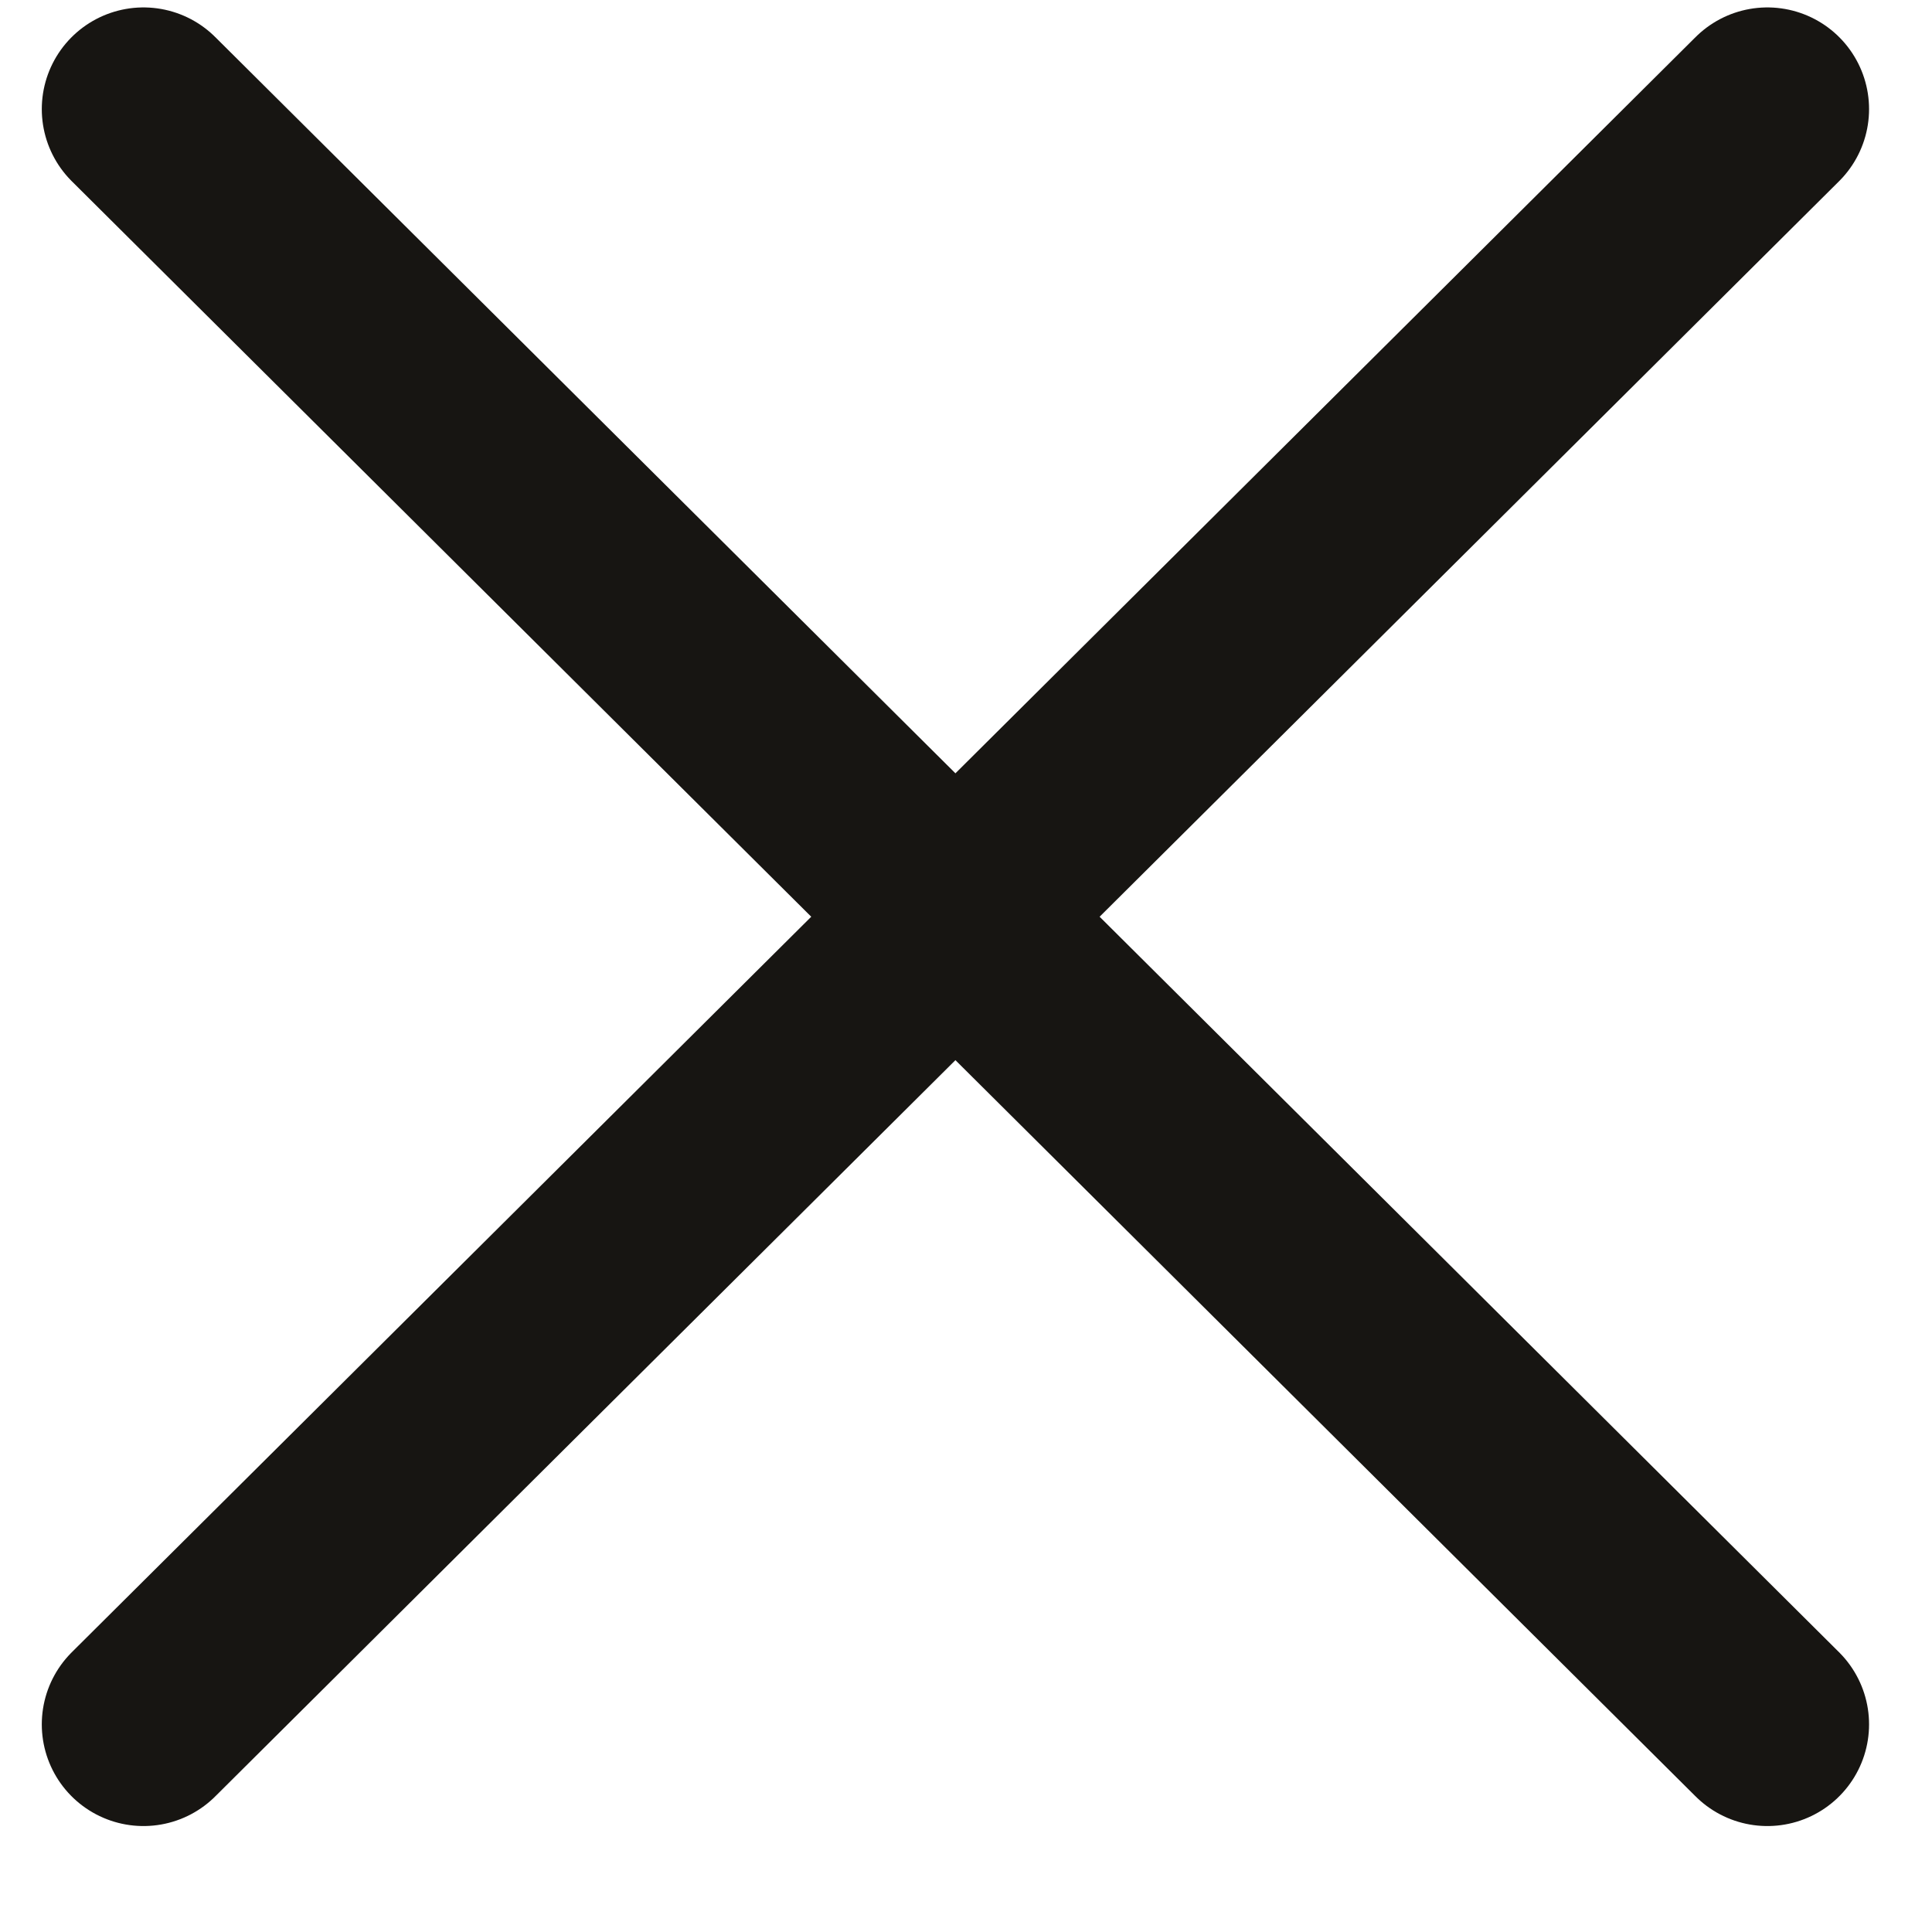 <svg width="19" height="19" viewBox="0 0 19 19" fill="none" xmlns="http://www.w3.org/2000/svg">
<g clip-path="url(#clip0_489_1144)">
<path d="M17.381 1.073L1.411 16.958" stroke="#171512" stroke-width="2" stroke-linecap="round" stroke-linejoin="round"/>
<path d="M1.411 1.073L17.381 16.958" stroke="#171512" stroke-width="2" stroke-linecap="round" stroke-linejoin="round"/>
</g>
<defs>
<clipPath id="clip0_489_1144">
<rect width="18" height="18" fill="white" transform="translate(0.403 0.016)"/>
</clipPath>
</defs>
</svg>
